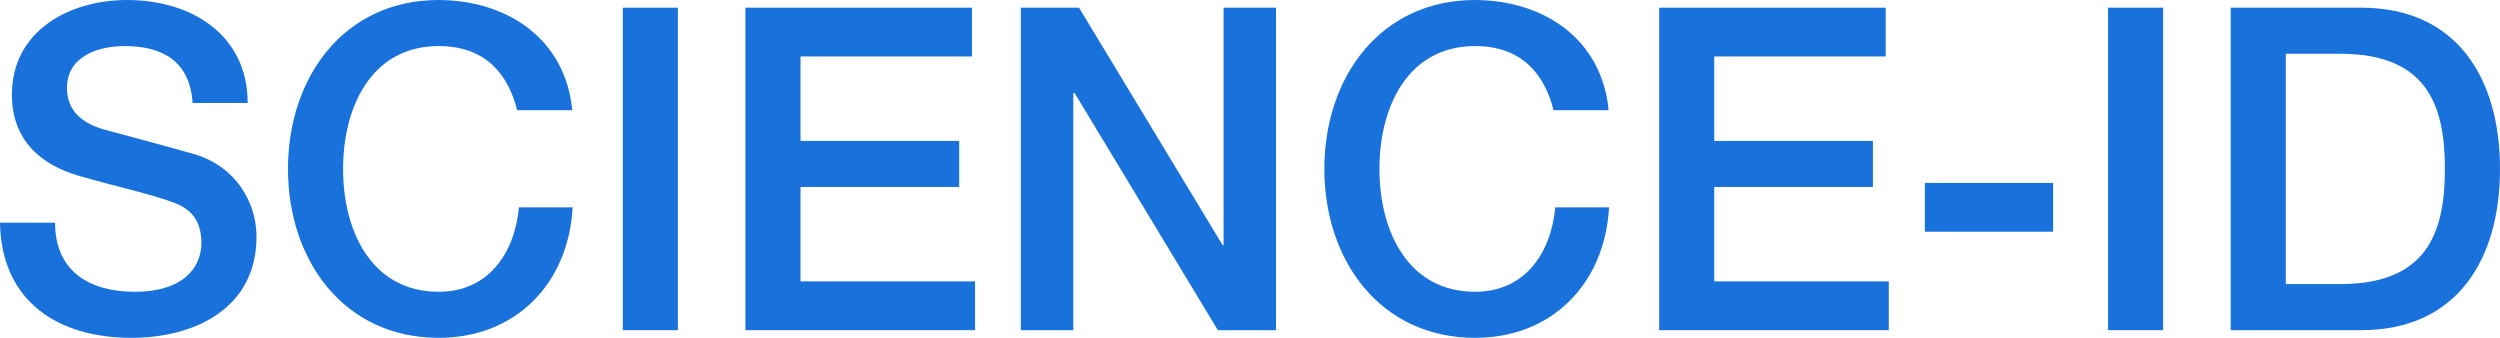 <?xml version="1.0" encoding="UTF-8"?> <svg xmlns="http://www.w3.org/2000/svg" width="148" height="20" viewBox="0 0 148 20" fill="none"><path d="M0 13.182C0.078 17.914 3.522 20 7.775 20C11.48 20 15.185 18.289 15.185 14.011C15.185 12.032 14.011 9.893 11.558 9.144C10.593 8.85 6.47 7.754 6.183 7.674C4.853 7.299 3.966 6.551 3.966 5.214C3.966 3.289 5.87 2.727 7.384 2.727C9.627 2.727 11.245 3.636 11.402 6.096H14.663C14.663 2.112 11.402 0 7.514 0C4.148 0 0.704 1.791 0.704 5.615C0.704 7.594 1.644 9.572 4.827 10.454C7.384 11.177 9.08 11.524 10.384 12.032C11.141 12.326 11.923 12.914 11.923 14.385C11.923 15.829 10.854 17.273 7.984 17.273C5.375 17.273 3.261 16.123 3.261 13.182H0Z" fill="#1972DB"></path><path d="M33.877 6.524C33.486 2.406 30.172 0.027 25.971 0C20.388 0 17.049 4.545 17.049 10C17.049 15.454 20.388 20 25.971 20C30.485 20 33.642 16.845 33.903 12.273H30.72C30.459 15.053 28.867 17.273 25.971 17.273C21.98 17.273 20.31 13.663 20.31 10C20.31 6.337 21.98 2.727 25.971 2.727C28.685 2.727 30.068 4.332 30.616 6.524H33.877Z" fill="#1972DB"></path><path d="M36.869 19.546H40.13V0.455H36.869V19.546Z" fill="#1972DB"></path><path d="M44.13 19.546H57.724V16.658H47.392V11.069H56.784V8.342H47.392V3.342H57.541V0.455H44.13V19.546Z" fill="#1972DB"></path><path d="M60.434 19.546H63.539V5.508H63.617L72.097 19.546H75.54V0.455H72.436V14.519H72.383L63.878 0.455H60.434V19.546Z" fill="#1972DB"></path><path d="M95.231 6.524C94.839 2.406 91.526 0.027 87.325 0C81.742 0 78.402 4.545 78.402 10C78.402 15.454 81.742 20 87.325 20C91.839 20 94.996 16.845 95.257 12.273H92.073C91.813 15.053 90.221 17.273 87.325 17.273C83.333 17.273 81.663 13.663 81.663 10C81.663 6.337 83.333 2.727 87.325 2.727C90.038 2.727 91.421 4.332 91.969 6.524H95.231Z" fill="#1972DB"></path><path d="M98.222 19.546H111.816V16.658H101.484V11.069H110.876V8.342H101.484V3.342H111.633V0.455H98.222V19.546Z" fill="#1972DB"></path><path d="M113.952 13.717H121.544V10.829H113.952V13.717Z" fill="#1972DB"></path><path d="M124.797 19.546H128.058V0.455H124.797V19.546Z" fill="#1972DB"></path><path d="M135.32 3.182H138.529C143.643 3.182 144.739 6.176 144.739 10C144.739 13.823 143.643 16.818 138.529 16.818H135.32V3.182ZM132.059 19.546H139.781C145.521 19.546 148 15.267 148 10C148 4.733 145.521 0.455 139.781 0.455H132.059V19.546Z" fill="#1972DB"></path></svg> 